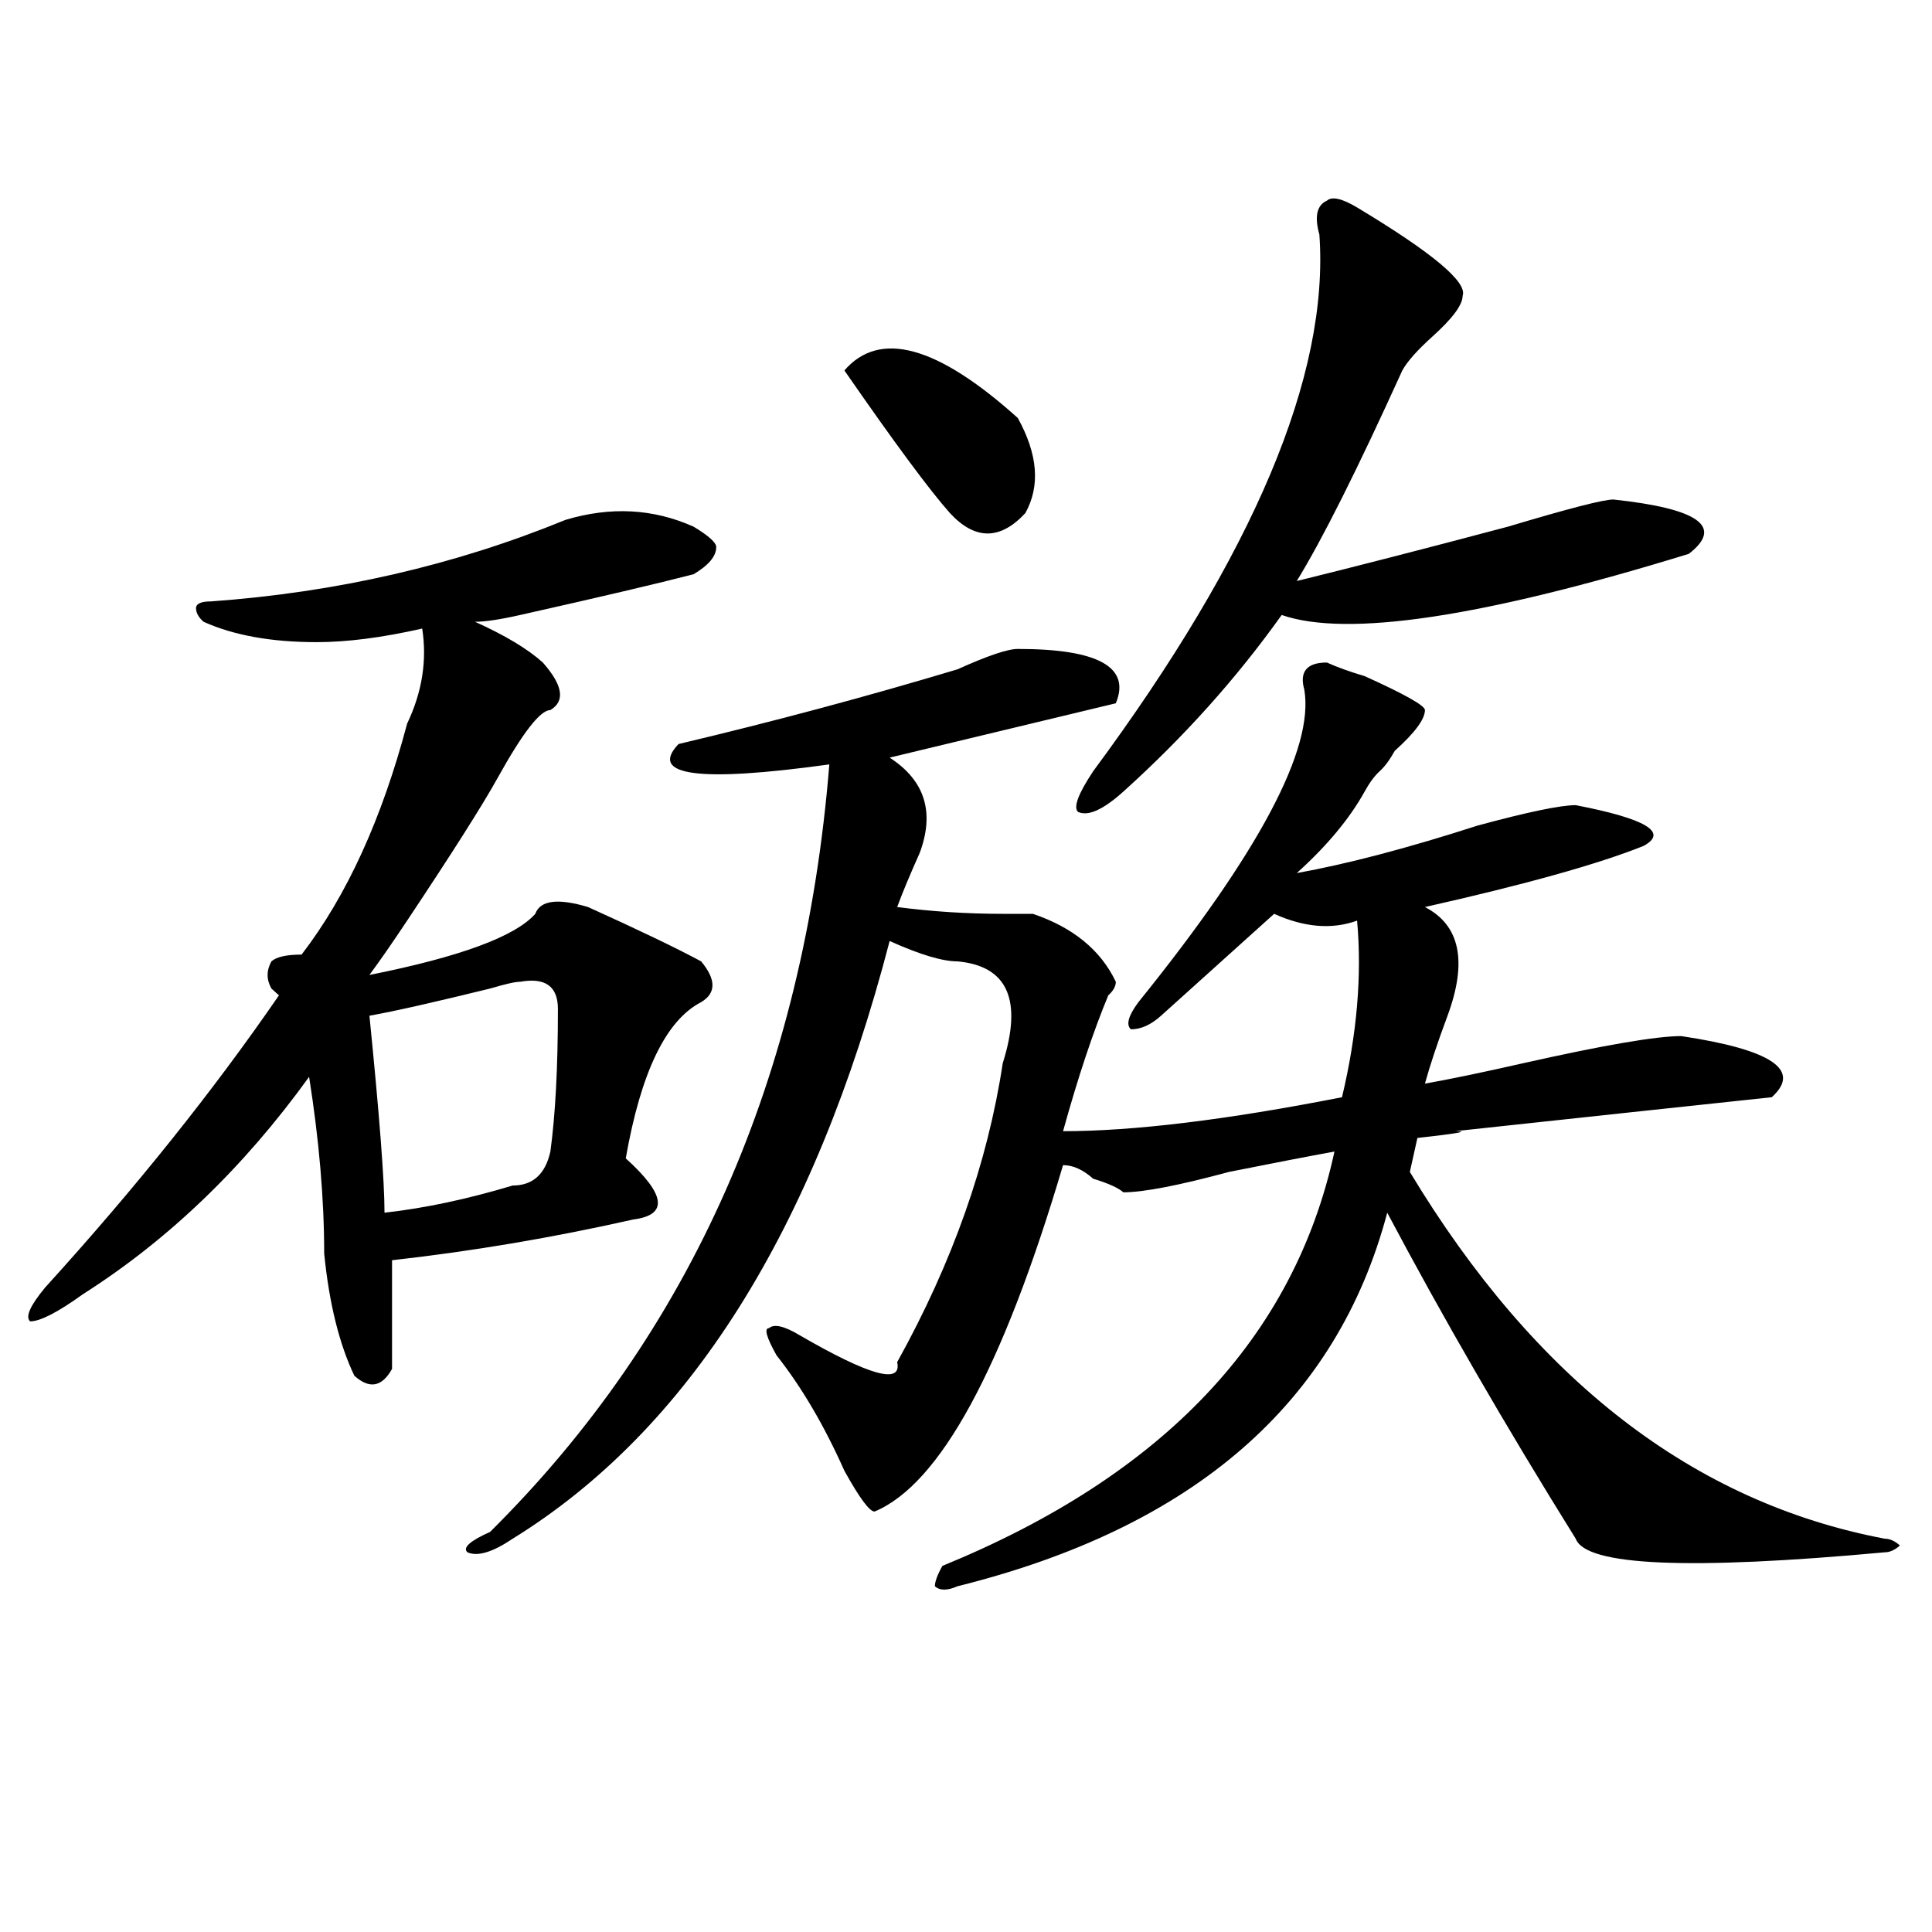<?xml version="1.0" encoding="utf-8"?>
<!-- Generator: Adobe Illustrator 16.0.0, SVG Export Plug-In . SVG Version: 6.00 Build 0)  -->
<!DOCTYPE svg PUBLIC "-//W3C//DTD SVG 1.1//EN" "http://www.w3.org/Graphics/SVG/1.1/DTD/svg11.dtd">
<svg version="1.1" id="图层_1" xmlns="http://www.w3.org/2000/svg" xmlns:xlink="http://www.w3.org/1999/xlink" x="0px" y="0px"
	 width="1000px" height="1000px" viewBox="0 0 1000 1000" enable-background="new 0 0 1000 1000" xml:space="preserve">
<path d="M292.676,269.094c23.414-7.031,45.487-5.822,66.34,3.516c7.805,4.725,11.707,8.24,11.707,10.547
	c0,4.725-3.902,9.394-11.707,14.063c-18.231,4.725-48.17,11.756-89.754,21.094c-10.427,2.362-18.231,3.516-23.414,3.516
	c15.609,7.031,27.316,14.063,35.121,21.094c10.365,11.756,11.707,19.94,3.902,24.609c-5.244,0-14.329,11.756-27.316,35.156
	c-7.805,14.063-23.414,38.672-46.828,73.828c-7.805,11.756-14.329,21.094-19.512,28.125c46.828-9.338,75.425-19.885,85.852-31.641
	c2.561-7.031,11.707-8.185,27.316-3.516c25.975,11.756,45.487,21.094,58.535,28.125c7.805,9.394,7.805,16.425,0,21.094
	c-18.231,9.394-31.219,36.365-39.023,80.859c20.792,18.787,22.073,29.334,3.902,31.641c-41.645,9.394-83.291,16.425-124.875,21.094
	c0,21.094,0,39.881,0,56.25c-5.244,9.394-11.707,10.547-19.512,3.516c-7.805-16.369-13.049-37.463-15.609-63.281
	c0-28.125-2.622-58.557-7.805-91.406c-33.841,46.912-72.864,84.375-117.07,112.5c-13.049,9.394-22.134,14.063-27.316,14.063
	c-2.622-2.307,0-8.185,7.805-17.578c46.828-51.525,87.132-101.953,120.973-151.172l-3.902-3.516c-2.622-4.669-2.622-9.338,0-14.063
	c2.561-2.307,7.805-3.516,15.609-3.516c23.414-30.432,41.584-70.313,54.633-119.531c7.805-16.369,10.365-32.794,7.805-49.219
	c-20.853,4.725-39.023,7.031-54.633,7.031c-23.414,0-42.926-3.516-58.535-10.547c-2.622-2.307-3.902-4.669-3.902-7.031
	c0-2.307,2.561-3.516,7.805-3.516C174.264,306.612,235.422,292.55,292.676,269.094z M269.262,508.156
	c-2.622,0-7.805,1.209-15.609,3.516c-28.658,7.031-49.45,11.756-62.438,14.063c5.183,51.581,7.805,85.584,7.805,101.953
	c20.792-2.307,42.926-7.031,66.34-14.063c10.365,0,16.89-5.822,19.512-17.578c2.561-18.731,3.902-43.341,3.902-73.828
	C288.774,510.519,282.25,505.85,269.262,508.156z M526.817,335.891c41.584,0,58.535,9.394,50.73,28.125
	c-39.023,9.394-78.047,18.787-117.07,28.125c18.17,11.756,23.414,28.125,15.609,49.219c-5.244,11.756-9.146,21.094-11.707,28.125
	c18.17,2.362,36.402,3.516,54.633,3.516c7.805,0,12.988,0,15.609,0c20.792,7.031,35.121,18.787,42.926,35.156
	c0,2.362-1.342,4.725-3.902,7.031c-7.805,18.787-15.609,42.188-23.414,70.313c36.402,0,84.51-5.822,144.387-17.578
	c7.805-32.794,10.365-63.281,7.805-91.406c-13.049,4.725-27.316,3.516-42.926-3.516c-5.244,4.725-13.049,11.756-23.414,21.094
	c-15.609,14.063-27.316,24.609-35.121,31.641c-5.244,4.725-10.427,7.031-15.609,7.031c-2.622-2.307-1.342-7.031,3.902-14.063
	c62.438-77.344,91.034-131.231,85.852-161.719c-2.622-9.338,1.281-14.063,11.707-14.063c5.183,2.362,11.707,4.725,19.512,7.031
	c20.792,9.394,31.219,15.271,31.219,17.578c0,4.725-5.244,11.756-15.609,21.094c-2.622,4.725-5.244,8.24-7.805,10.547
	c-2.622,2.362-5.244,5.878-7.805,10.547c-7.805,14.063-19.512,28.125-35.121,42.188c25.975-4.669,57.194-12.854,93.656-24.609
	c25.975-7.031,42.926-10.547,50.73-10.547c36.402,7.031,48.109,14.063,35.121,21.094c-23.414,9.394-61.157,19.94-113.168,31.641
	c18.17,9.394,22.073,28.125,11.707,56.25c-5.244,14.063-9.146,25.818-11.707,35.156c12.988-2.307,29.877-5.822,50.73-10.547
	c41.584-9.338,68.901-14.063,81.949-14.063c46.828,7.031,62.438,17.578,46.828,31.641c-44.267,4.725-98.9,10.547-163.898,17.578
	c7.805,0,1.281,1.209-19.512,3.516l-3.902,17.578c64.998,107.831,146.948,171.112,245.848,189.844c2.561,0,5.183,1.153,7.805,3.516
	c-2.622,2.307-5.244,3.516-7.805,3.516c-101.461,9.338-154.813,7.031-159.996-7.031c-36.463-58.557-68.962-114.807-97.559-168.75
	c-26.036,98.438-100.18,162.928-222.434,193.359c-5.244,2.307-9.146,2.307-11.707,0c0-2.362,1.281-5.878,3.902-10.547
	c114.448-46.856,182.069-118.322,202.922-214.453c-13.049,2.362-31.219,5.878-54.633,10.547
	c-26.036,7.031-44.267,10.547-54.633,10.547c-2.622-2.307-7.805-4.669-15.609-7.031c-5.244-4.669-10.427-7.031-15.609-7.031
	c-31.219,105.469-63.779,165.234-97.559,179.297c-2.622,0-7.805-7.031-15.609-21.094c-10.427-23.4-22.134-43.341-35.121-59.766
	c-5.244-9.338-6.524-14.063-3.902-14.063c2.561-2.307,7.805-1.153,15.609,3.516c36.402,21.094,53.291,25.818,50.73,14.063
	c28.597-51.525,46.828-103.106,54.633-154.688c10.365-32.794,2.561-50.372-23.414-52.734c-7.805,0-19.512-3.516-35.121-10.547
	C421.454,637.081,356.394,740.188,265.36,796.438c-10.427,7.031-18.231,9.338-23.414,7.031c-2.622-2.362,1.281-5.878,11.707-10.547
	C357.675,689.815,416.21,557.375,429.258,395.656c-67.681,9.394-93.656,5.878-78.047-10.547
	c49.389-11.7,97.559-24.609,144.387-38.672C511.208,339.406,521.573,335.891,526.817,335.891z M437.063,191.75
	c18.17-21.094,48.109-12.854,89.754,24.609c10.365,18.787,11.707,35.156,3.902,49.219c-13.049,14.063-26.036,14.063-39.023,0
	C481.269,253.878,463.038,229.269,437.063,191.75z M702.422,107.375c39.023,23.456,57.194,38.672,54.633,45.703
	c0,4.725-5.244,11.756-15.609,21.094c-7.805,7.031-13.049,12.909-15.609,17.578c-23.414,51.581-41.645,87.891-54.633,108.984
	c28.597-7.031,64.998-16.369,109.266-28.125c31.219-9.338,49.389-14.063,54.633-14.063c44.206,4.725,57.194,14.063,39.023,28.125
	c-106.705,32.85-176.947,43.396-210.727,31.641c-23.414,32.85-50.73,63.281-81.949,91.406
	c-10.427,9.394-18.231,12.909-23.414,10.547c-2.622-2.307,0-9.338,7.805-21.094c83.23-112.5,122.253-205.06,117.07-277.734
	c-2.622-9.338-1.342-15.216,3.902-17.578C689.374,101.553,694.618,102.706,702.422,107.375z"/>
</svg>
